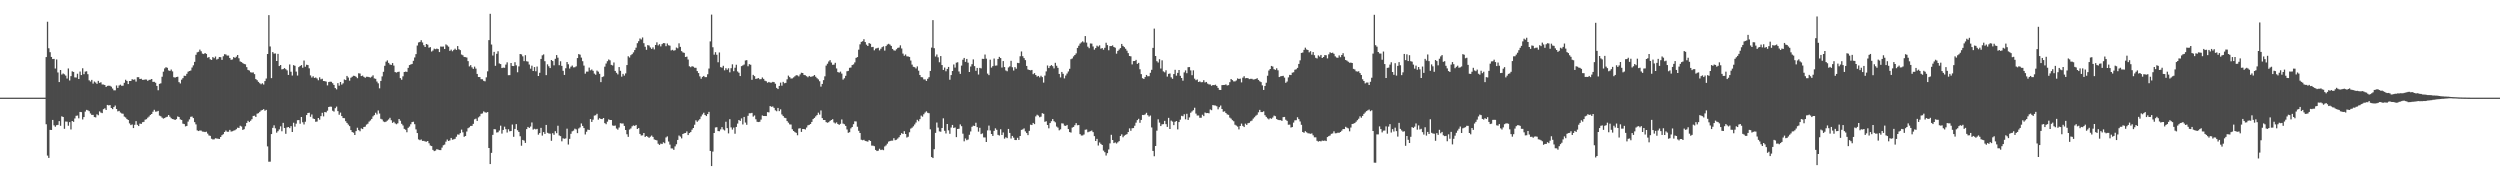 <?xml version="1.0" encoding="UTF-8"?>
<svg xmlns="http://www.w3.org/2000/svg" width="1920" height="150">
  <path d="M0 75.000h1v1.000H0zM1 75.000h1v1.000H1zM2 75.000h1v1.000H2zM3 75.000h1v1.000H3zM4 75.000h1v1.000H4zM5 75.000h1v1.000H5zM6 75.000h1v1.000H6zM7 75.000h1v1.000H7zM8 75.000h1v1.000H8zM9 75.000h1v1.000H9zM10 75.000h1v1.000H10zM11 75.000h1v1.000H11zM12 75.000h1v1.000H12zM13 75.000h1v1.000H13zM14 75.000h1v1.000H14zM15 75.000h1v1.000H15zM16 75.000h1v1.000H16zM17 75.000h1v1.000H17zM18 75.000h1v1.000H18zM19 75.000h1v1.000H19zM20 75.000h1v1.000H20zM21 75.000h1v1.000H21zM22 75.000h1v1.000H22zM23 75.000h1v1.000H23zM24 75.000h1v1.000H24zM25 75.000h1v1.000H25zM26 75.000h1v1.000H26zM27 75.000h1v1.000H27zM28 75.000h1v1.000H28zM29 75.000h1v1.000H29zM30 75.000h1v1.000H30zM31 75.000h1v1.000H31zM32 75.000h1v1.000H32zM33 75.000h1v1.000H33zM34 75.000h1v1.000H34zM35 43.809h1v51.637H35zM36 16.705h1v102.806H36zM37 37.086h1v84.198H37zM38 40.100h1v59.617H38zM39 43.736h1v56.094H39zM40 45.345h1v46.756H40zM41 45.227h1v51.037H41zM42 52.626h1v44.725H42zM43 45.653h1v50.512H43zM44 55.648h1v40.250H44zM45 63.042h1v30.006H45zM46 53.759h1v42.838H46zM47 57.217h1v32.131H47zM48 56.441h1v33.392H48zM49 57.106h1v41.801H49zM50 58.040h1v35.276H50zM51 60.311h1v33.149H51zM52 52.588h1v44.000H52zM53 61.794h1v32.018H53zM54 58.445h1v40.961H54zM55 54.772h1v38.168H55zM56 55.259h1v38.332H56zM57 59.434h1v31.533H57zM58 59.534h1v29.420H58zM59 56.605h1v32.146H59zM60 60.651h1v30.218H60zM61 54.963h1v31.008H61zM62 57.672h1v28.424H62zM63 52.412h1v39.348H63zM64 57.000h1v32.920H64zM65 55.006h1v30.727H65zM66 54.745h1v29.633H66zM67 56.965h1v27.780H67zM68 61.679h1v23.741H68zM69 62.615h1v24.547H69zM70 61.338h1v26.919H70zM71 64.190h1v24.041H71zM72 62.639h1v27.249H72zM73 63.394h1v26.776H73zM74 64.412h1v23.406H74zM75 62.128h1v26.413H75zM76 63.667h1v21.905H76zM77 63.187h1v23.281H77zM78 64.890h1v21.991H78zM79 64.920h1v18.934H79zM80 65.289h1v17.906H80zM81 66.746h1v17.708H81zM82 65.941h1v14.635H82zM83 65.818h1v15.150H83zM84 65.871h1v14.829H84zM85 66.571h1v16.374H85zM86 67.998h1v15.831H86zM87 69.368h1v12.846H87zM88 69.381h1v11.653H88zM89 65.616h1v18.071H89zM90 67.533h1v17.999H90zM91 65.616h1v19.520H91zM92 65.019h1v21.408H92zM93 65.909h1v21.256H93zM94 65.794h1v21.560H94zM95 63.581h1v25.982H95zM96 61.243h1v28.967H96zM97 62.135h1v29.306H97zM98 64.566h1v27.578H98zM99 62.223h1v32.561H99zM100 62.209h1v33.915H100zM101 60.824h1v34.769H101zM102 61.239h1v37.103H102zM103 60.956h1v34.883H103zM104 62.691h1v30.345H104zM105 59.280h1v36.554H105zM106 59.268h1v37.576H106zM107 60.676h1v34.237H107zM108 60.483h1v34.705H108zM109 61.359h1v32.505H109zM110 61.307h1v32.308H110zM111 61.024h1v30.899H111zM112 61.071h1v30.480H112zM113 62.113h1v28.272H113zM114 61.330h1v28.146H114zM115 61.166h1v27.108H115zM116 60.686h1v26.874H116zM117 62.863h1v22.954H117zM118 62.840h1v21.503H118zM119 63.537h1v22.231H119zM120 65.977h1v19.697H120zM121 69.310h1v15.832H121zM122 64.402h1v24.380H122zM123 63.994h1v25.305H123zM124 58.907h1v31.482H124zM125 55.026h1v36.036H125zM126 52.516h1v38.145H126zM127 51.614h1v38.370H127zM128 52.073h1v37.560H128zM129 54.044h1v34.262H129zM130 54.494h1v35.141H130zM131 53.384h1v37.422H131zM132 54.853h1v36.593H132zM133 59.271h1v32.365H133zM134 59.608h1v32.544H134zM135 59.129h1v32.341H135zM136 58.933h1v30.492H136zM137 63.082h1v26.754H137zM138 64.098h1v27.597H138zM139 61.196h1v30.930H139zM140 59.992h1v34.994H140zM141 58.152h1v37.139H141zM142 58.282h1v38.771H142zM143 56.697h1v40.016H143zM144 55.036h1v38.341H144zM145 54.507h1v37.186H145zM146 54.152h1v35.562H146zM147 51.843h1v37.639H147zM148 50.183h1v40.473H148zM149 47.507h1v46.300H149zM150 42.085h1v53.432H150zM151 40.180h1v59.948H151zM152 39.782h1v60.898H152zM153 38.108h1v62.077H153zM154 39.385h1v60.935H154zM155 41.164h1v59.887H155zM156 41.542h1v59.613H156zM157 40.722h1v60.683H157zM158 41.444h1v59.683H158zM159 44.296h1v58.304H159zM160 43.810h1v60.203H160zM161 45.545h1v58.791H161zM162 46.023h1v60.515H162zM163 43.809h1v63.303H163zM164 44.693h1v62.308H164zM165 43.443h1v62.731H165zM166 45.700h1v60.695H166zM167 45.171h1v61.399H167zM168 43.786h1v62.969H168zM169 43.942h1v61.250H169zM170 45.974h1v57.869H170zM171 43.193h1v59.894H171zM172 41.631h1v59.766H172zM173 41.814h1v58.442H173zM174 42.699h1v58.508H174zM175 42.652h1v58.501H175zM176 44.567h1v55.160H176zM177 45.950h1v55.124H177zM178 45.659h1v55.133H178zM179 43.844h1v56.526H179zM180 44.438h1v55.533H180zM181 43.534h1v55.696H181zM182 42.249h1v55.799H182zM183 44.764h1v53.502H183zM184 47.184h1v49.382H184zM185 47.681h1v49.477H185zM186 48.476h1v51.301H186zM187 49.114h1v50.129H187zM188 49.423h1v47.549H188zM189 51.547h1v42.845H189zM190 53.717h1v39.082H190zM191 54.180h1v39.558H191zM192 55.505h1v37.230H192zM193 55.764h1v35.765H193zM194 55.597h1v33.435H194zM195 56.940h1v31.877H195zM196 60.699h1v29.089H196zM197 61.575h1v25.715H197zM198 62.872h1v24.058H198zM199 63.916h1v21.998H199zM200 64.733h1v20.168H200zM201 63.936h1v20.496H201zM202 64.911h1v18.878H202zM203 62.255h1v22.796H203zM204 60.327h1v24.068H204zM205 41.453h1v70.977H205zM206 11.629h1v112.573H206zM207 35.662h1v88.475H207zM208 59.993h1v42.957H208zM209 39.985h1v58.218H209zM210 41.162h1v55.092H210zM211 41.072h1v57.462H211zM212 46.839h1v55.033H212zM213 41.347h1v59.404H213zM214 50.736h1v48.640H214zM215 49.903h1v47.129H215zM216 53.273h1v47.560H216zM217 53.028h1v41.338H217zM218 52.282h1v46.035H218zM219 53.121h1v49.628H219zM220 54.069h1v43.815H220zM221 57.566h1v39.988H221zM222 49.511h1v48.912H222zM223 55.100h1v41.780H223zM224 57.983h1v43.416H224zM225 50.001h1v44.234H225zM226 50.534h1v46.748H226zM227 54.994h1v39.966H227zM228 57.983h1v34.337H228zM229 51.543h1v40.665H229zM230 50.684h1v44.368H230zM231 49.955h1v39.877H231zM232 52.020h1v41.868H232zM233 46.509h1v49.102H233zM234 51.228h1v42.283H234zM235 49.728h1v38.666H235zM236 49.968h1v36.825H236zM237 52.497h1v34.091H237zM238 57.920h1v31.758H238zM239 59.549h1v28.363H239zM240 58.583h1v32.466H240zM241 59.864h1v31.548H241zM242 59.470h1v34.087H242zM243 60.241h1v33.109H243zM244 61.650h1v28.964H244zM245 59.385h1v32.515H245zM246 60.915h1v28.274H246zM247 60.448h1v26.189H247zM248 62.212h1v27.165H248zM249 62.317h1v23.721H249zM250 62.651h1v23.676H250zM251 65.567h1v19.445H251zM252 63.011h1v19.186H252zM253 62.718h1v19.165H253zM254 62.829h1v19.137H254zM255 63.876h1v21.155H255zM256 65.223h1v20.467H256zM257 67.621h1v15.487H257zM258 68.666h1v13.224H258zM259 63.838h1v21.528H259zM260 65.786h1v22.344H260zM261 62.954h1v23.542H261zM262 64.951h1v24.171H262zM263 63.990h1v26.681H263zM264 61.028h1v29.766H264zM265 61.516h1v31.541H265zM266 58.331h1v36.067H266zM267 59.549h1v36.125H267zM268 61.957h1v34.930H268zM269 59.711h1v40.165H269zM270 58.952h1v42.453H270zM271 58.167h1v43.720H271zM272 58.305h1v45.390H272zM273 58.994h1v41.722H273zM274 60.036h1v38.075H274zM275 56.276h1v43.675H275zM276 56.495h1v44.300H276zM277 58.405h1v40.216H277zM278 58.066h1v41.049H278zM279 59.027h1v38.511H279zM280 59.732h1v37.554H280zM281 58.947h1v36.730H281zM282 58.967h1v36.060H282zM283 59.261h1v34.146H283zM284 59.622h1v32.905H284zM285 58.875h1v32.466H285zM286 57.880h1v31.506H286zM287 60.186h1v28.253H287zM288 60.524h1v26.049H288zM289 62.607h1v25.306H289zM290 63.992h1v20.847H290zM291 67.847h1v19.324H291zM292 62.172h1v29.065H292zM293 58.657h1v33.069H293zM294 55.168h1v38.130H294zM295 50.522h1v43.257H295zM296 47.380h1v46.052H296zM297 46.398h1v46.216H297zM298 48.292h1v43.458H298zM299 49.519h1v40.960H299zM300 49.880h1v42.486H300zM301 48.428h1v45.921H301zM302 50.380h1v43.161H302zM303 55.323h1v39.424H303zM304 55.746h1v39.699H304zM305 55.227h1v39.498H305zM306 55.062h1v36.350H306zM307 60.015h1v32.706H307zM308 61.222h1v33.841H308zM309 58.636h1v37.704H309zM310 55.278h1v43.717H310zM311 54.996h1v44.621H311zM312 55.190h1v46.400H312zM313 52.126h1v46.014H313zM314 49.978h1v47.225H314zM315 49.531h1v45.887H315zM316 49.083h1v44.653H316zM317 46.694h1v46.797H317zM318 44.157h1v51.239H318zM319 41.565h1v57.836H319zM320 34.981h1v67.236H320zM321 32.615h1v74.440H321zM322 32.216h1v75.460H322zM323 30.849h1v76.238H323zM324 32.616h1v75.597H324zM325 34.691h1v73.474H325zM326 36.105h1v72.549H326zM327 33.781h1v75.077H327zM328 34.294h1v73.996H328zM329 36.597h1v73.408H329zM330 36.182h1v75.594H330zM331 39.555h1v72.638H331zM332 38.790h1v76.328H332zM333 37.369h1v78.708H333zM334 37.792h1v77.845H334zM335 37.323h1v77.238H335zM336 37.688h1v77.201H336zM337 39.972h1v75.265H337zM338 35.760h1v79.542H338zM339 35.828h1v77.514H339zM340 35.728h1v75.841H340zM341 37.624h1v73.435H341zM342 34.094h1v74.696H342zM343 34.848h1v72.328H343zM344 35.847h1v72.423H344zM345 39.069h1v68.767H345zM346 38.114h1v67.795H346zM347 39.366h1v67.927H347zM348 38.278h1v68.713H348zM349 37.384h1v69.240H349zM350 38.355h1v66.672H350zM351 35.391h1v67.886H351zM352 37.840h1v65.570H352zM353 38.508h1v63.721H353zM354 41.880h1v57.670H354zM355 42.425h1v59.216H355zM356 43.719h1v61.361H356zM357 43.879h1v60.578H357zM358 44.195h1v56.839H358zM359 46.971h1v51.508H359zM360 51.002h1v46.778H360zM361 49.999h1v46.716H361zM362 51.699h1v44.964H362zM363 52.893h1v42.231H363zM364 51.131h1v40.507H364zM365 52.676h1v38.452H365zM366 56.787h1v36.081H366zM367 59.134h1v31.019H367zM368 59.172h1v30.131H368zM369 60.841h1v26.542H369zM370 60.885h1v26.261H370zM371 62.061h1v23.496H371zM372 62.443h1v23.853H372zM373 59.391h1v27.132H373zM374 54.768h1v31.297H374zM375 30.798h1v82.849H375zM376 10.607h1v115.398H376zM377 34.206h1v83.200H377zM378 42.661h1v60.937H378zM379 39.834h1v59.326H379zM380 50.534h1v48.807H380zM381 41.307h1v60.461H381zM382 39.359h1v62.242H382zM383 48.721h1v51.540H383zM384 49.182h1v47.315H384zM385 52.271h1v50.330H385zM386 51.919h1v47.891H386zM387 52.065h1v45.241H387zM388 49.626h1v49.624H388zM389 47.895h1v53.901H389zM390 57.778h1v41.514H390zM391 57.698h1v43.145H391zM392 48.360h1v52.248H392zM393 50.620h1v45.007H393zM394 50.732h1v54.342H394zM395 47.769h1v51.244H395zM396 50.197h1v45.139H396zM397 55.524h1v44.519H397zM398 50.980h1v50.349H398zM399 41.457h1v63.195H399zM400 41.769h1v70.169H400zM401 43.269h1v64.194H401zM402 46.946h1v61.030H402zM403 42.403h1v67.376H403zM404 47.032h1v52.132H404zM405 47.292h1v50.182H405zM406 49.579h1v48.694H406zM407 52.737h1v44.446H407zM408 50.436h1v43.640H408zM409 54.510h1v45.019H409zM410 51.509h1v47.413H410zM411 54.727h1v44.649H411zM412 51.106h1v47.846H412zM413 58.376h1v45.029H413zM414 55.921h1v46.281H414zM415 45.240h1v52.979H415zM416 42.487h1v61.677H416zM417 41.774h1v59.631H417zM418 46.980h1v55.903H418zM419 57.700h1v38.238H419zM420 49.383h1v52.619H420zM421 50.869h1v51.637H421zM422 52.264h1v50.393H422zM423 46.102h1v62.013H423zM424 46.884h1v55.417H424zM425 50.198h1v53.351H425zM426 45.160h1v55.607H426zM427 42.275h1v60.001H427zM428 44.314h1v52.227H428zM429 50.069h1v53.978H429zM430 47.042h1v57.512H430zM431 50.586h1v57.982H431zM432 54.378h1v51.857H432zM433 57.549h1v49.031H433zM434 52.438h1v53.851H434zM435 47.611h1v51.229H435zM436 49.374h1v61.627H436zM437 52.636h1v54.000H437zM438 51.216h1v51.565H438zM439 50.330h1v50.532H439zM440 51.777h1v48.516H440zM441 51.665h1v47.141H441zM442 50.959h1v48.441H442zM443 44.600h1v57.654H443zM444 41.531h1v57.131H444zM445 41.976h1v55.866H445zM446 44.246h1v50.596H446zM447 46.988h1v49.745H447zM448 50.396h1v47.953H448zM449 56.581h1v46.714H449zM450 55.007h1v46.185H450zM451 54.997h1v44.519H451zM452 51.934h1v47.886H452zM453 54.011h1v37.426H453zM454 53.332h1v40.313H454zM455 54.355h1v37.530H455zM456 56.509h1v32.285H456zM457 57.393h1v31.125H457zM458 54.238h1v33.156H458zM459 55.033h1v36.849H459zM460 56.658h1v34.125H460zM461 63.072h1v28.327H461zM462 59.166h1v32.334H462zM463 58.689h1v31.937H463zM464 51.219h1v43.354H464zM465 48.791h1v46.619H465zM466 47.025h1v46.404H466zM467 45.686h1v46.001H467zM468 46.327h1v45.818H468zM469 49.843h1v42.330H469zM470 50.273h1v46.086H470zM471 47.958h1v48.708H471zM472 54.470h1v41.957H472zM473 55.916h1v42.772H473zM474 57.129h1v42.458H474zM475 51.489h1v46.452H475zM476 54.380h1v40.261H476zM477 58.865h1v36.032H477zM478 56.724h1v38.119H478zM479 58.042h1v38.656H479zM480 56.354h1v43.506H480zM481 49.965h1v53.150H481zM482 43.200h1v61.895H482zM483 44.168h1v55.313H483zM484 42.382h1v56.270H484zM485 41.576h1v55.450H485zM486 40.236h1v56.045H486zM487 38.468h1v58.253H487zM488 36.625h1v59.304H488zM489 33.165h1v65.890H489zM490 31.651h1v66.691H490zM491 29.537h1v73.331H491zM492 30.294h1v73.773H492zM493 28.757h1v75.194H493zM494 33.201h1v68.940H494zM495 35.876h1v69.283H495zM496 38.236h1v66.212H496zM497 34.668h1v70.390H497zM498 34.949h1v70.916H498zM499 36.444h1v68.516H499zM500 37.574h1v66.514H500zM501 36.378h1v68.806H501zM502 37.960h1v69.133H502zM503 34.538h1v72.952H503zM504 32.511h1v75.330H504zM505 34.861h1v75.535H505zM506 33.955h1v77.330H506zM507 35.649h1v74.635H507zM508 33.889h1v76.774H508zM509 33.051h1v76.275H509zM510 33.175h1v76.862H510zM511 35.468h1v70.091H511zM512 33.402h1v71.350H512zM513 34.787h1v73.928H513zM514 35.058h1v75.991H514zM515 38.727h1v75.260H515zM516 38.227h1v75.817H516zM517 38.889h1v76.212H517zM518 38.575h1v73.859H518zM519 36.498h1v74.322H519zM520 37.100h1v70.383H520zM521 33.260h1v70.844H521zM522 35.999h1v68.911H522zM523 39.276h1v67.037H523zM524 40.252h1v62.649H524zM525 40.599h1v61.728H525zM526 43.765h1v58.360H526zM527 43.457h1v57.474H527zM528 45.740h1v58.008H528zM529 50.909h1v51.285H529zM530 51.595h1v49.815H530zM531 50.839h1v48.754H531zM532 51.179h1v47.143H532zM533 52.035h1v43.769H533zM534 52.077h1v40.327H534zM535 54.583h1v38.955H535zM536 56.133h1v36.368H536zM537 58.635h1v32.867H537zM538 60.456h1v28.992H538zM539 59.045h1v28.862H539zM540 58.327h1v28.236H540zM541 59.246h1v29.081H541zM542 59.216h1v29.913H542zM543 57.034h1v30.583H543zM544 52.614h1v33.325H544zM545 31.772h1v84.166H545zM546 11.199h1v116.323H546zM547 36.284h1v80.121H547zM548 41.964h1v60.168H548zM549 40.104h1v57.775H549zM550 42.033h1v55.648H550zM551 47.807h1v52.861H551zM552 40.295h1v60.506H552zM553 51.541h1v47.822H553zM554 51.994h1v45.623H554zM555 50.537h1v48.881H555zM556 54.008h1v46.166H556zM557 52.355h1v41.137H557zM558 53.571h1v44.829H558zM559 52.413h1v50.043H559zM560 55.556h1v35.975H560zM561 52.382h1v45.441H561zM562 49.431h1v50.111H562zM563 54.698h1v43.285H563zM564 52.037h1v50.681H564zM565 49.740h1v47.752H565zM566 54.888h1v40.029H566zM567 55.850h1v36.300H567zM568 58.418h1v34.458H568zM569 50.775h1v40.176H569zM570 50.244h1v45.365H570zM571 49.547h1v40.267H571zM572 46.413h1v47.670H572zM573 46.178h1v49.646H573zM574 50.875h1v38.068H574zM575 49.315h1v37.678H575zM576 49.711h1v37.278H576zM577 61.270h1v25.399H577zM578 57.482h1v32.069H578zM579 58.470h1v30.198H579zM580 60.631h1v30.954H580zM581 60.288h1v33.255H581zM582 59.967h1v33.783H582zM583 60.868h1v32.670H583zM584 60.770h1v31.078H584zM585 59.490h1v29.174H585zM586 60.589h1v28.475H586zM587 62.020h1v27.089H587zM588 62.436h1v26.728H588zM589 63.564h1v22.542H589zM590 62.928h1v23.372H590zM591 63.416h1v18.027H591zM592 63.430h1v18.582H592zM593 62.886h1v18.881H593zM594 63.084h1v19.743H594zM595 64.283h1v20.444H595zM596 67.507h1v17.927H596zM597 68.378h1v14.516H597zM598 66.001h1v19.360H598zM599 63.458h1v20.487H599zM600 65.788h1v22.143H600zM601 62.858h1v26.260H601zM602 63.965h1v26.434H602zM603 63.640h1v27.065H603zM604 60.934h1v32.051H604zM605 58.053h1v36.175H605zM606 59.262h1v36.294H606zM607 60.310h1v35.336H607zM608 60.230h1v39.065H608zM609 59.427h1v41.161H609zM610 58.556h1v42.941H610zM611 57.762h1v44.285H611zM612 57.906h1v45.987H612zM613 58.673h1v40.039H613zM614 57.117h1v41.318H614zM615 55.841h1v45.458H615zM616 56.054h1v43.022H616zM617 57.552h1v41.507H617zM618 57.803h1v41.701H618zM619 58.518h1v39.405H619zM620 59.328h1v36.902H620zM621 58.337h1v37.542H621zM622 58.966h1v36.289H622zM623 58.829h1v34.818H623zM624 58.448h1v33.006H624zM625 57.592h1v32.957H625zM626 58.934h1v30.484H626zM627 60.049h1v28.331H627zM628 61.000h1v25.523H628zM629 62.410h1v25.621H629zM630 66.521h1v18.299H630zM631 64.467h1v26.241H631zM632 61.524h1v30.616H632zM633 58.612h1v33.555H633zM634 50.395h1v43.403H634zM635 48.964h1v45.311H635zM636 47.182h1v46.664H636zM637 46.182h1v46.626H637zM638 48.014h1v44.152H638zM639 49.747h1v41.790H639zM640 49.640h1v44.389H640zM641 48.243h1v46.560H641zM642 52.599h1v41.386H642zM643 55.337h1v39.901H643zM644 55.742h1v40.138H644zM645 55.002h1v40.085H645zM646 56.517h1v35.254H646zM647 61.148h1v33.788H647zM648 60.110h1v35.308H648zM649 58.206h1v38.528H649zM650 54.743h1v44.683H650zM651 54.443h1v47.546H651zM652 52.056h1v49.479H652zM653 51.847h1v46.750H653zM654 49.972h1v47.575H654zM655 49.449h1v45.936H655zM656 47.939h1v45.254H656zM657 44.426h1v48.873H657zM658 43.833h1v53.506H658zM659 38.151h1v62.279H659zM660 34.064h1v68.092H660zM661 32.140h1v75.158H661zM662 31.717h1v75.985H662zM663 30.110h1v77.268H663zM664 32.322h1v75.891H664zM665 34.323h1v74.174H665zM666 35.325h1v73.455H666zM667 33.050h1v74.519H667zM668 33.661h1v74.644H668zM669 36.189h1v75.646H669zM670 36.001h1v75.855H670zM671 38.668h1v73.605H671zM672 37.338h1v77.825H672zM673 37.027h1v79.010H673zM674 36.641h1v79.065H674zM675 38.703h1v75.502H675zM676 37.430h1v77.828H676zM677 36.208h1v78.696H677zM678 35.577h1v79.795H678zM679 38.880h1v73.622H679zM680 35.372h1v76.276H680zM681 34.183h1v76.151H681zM682 33.632h1v75.098H682zM683 34.279h1v74.044H683zM684 35.281h1v72.770H684zM685 37.600h1v70.439H685zM686 38.632h1v67.524H686zM687 38.899h1v68.759H687zM688 37.821h1v69.512H688zM689 36.787h1v69.623H689zM690 36.485h1v68.868H690zM691 34.826h1v68.951H691zM692 37.236h1v65.017H692zM693 41.161h1v61.765H693zM694 42.797h1v57.984H694zM695 41.810h1v61.077H695zM696 43.253h1v62.391H696zM697 43.377h1v61.620H697zM698 43.739h1v57.819H698zM699 46.484h1v52.289H699zM700 49.610h1v48.417H700zM701 51.309h1v45.692H701zM702 51.606h1v43.967H702zM703 52.602h1v41.498H703zM704 50.981h1v41.031H704zM705 54.297h1v38.849H705zM706 57.575h1v33.934H706zM707 59.239h1v29.532H707zM708 59.405h1v30.217H708zM709 60.980h1v26.756H709zM710 60.988h1v25.421H710zM711 62.170h1v23.316H711zM712 60.494h1v26.142H712zM713 59.269h1v27.694H713zM714 54.500h1v44.825H714zM715 36.570h1v84.077H715zM716 15.468h1v105.941H716zM717 37.037h1v77.537H717zM718 43.427h1v58.602H718zM719 41.819h1v52.294H719zM720 44.025h1v53.957H720zM721 47.841h1v53.091H721zM722 43.073h1v58.102H722zM723 49.974h1v48.322H723zM724 53.701h1v37.164H724zM725 51.847h1v48.614H725zM726 54.731h1v47.767H726zM727 52.924h1v42.304H727zM728 51.421h1v48.662H728zM729 61.240h1v41.497H729zM730 57.647h1v40.290H730zM731 54.521h1v41.422H731zM732 49.488h1v48.781H732zM733 51.922h1v45.977H733zM734 48.131h1v57.179H734zM735 47.823h1v51.250H735zM736 54.880h1v44.000H736zM737 56.749h1v38.785H737zM738 50.375h1v46.523H738zM739 45.885h1v56.793H739zM740 44.518h1v64.045H740zM741 47.490h1v58.854H741zM742 45.236h1v62.446H742zM743 48.111h1v59.055H743zM744 55.318h1v48.184H744zM745 51.091h1v49.863H745zM746 49.288h1v48.083H746zM747 45.637h1v50.884H747zM748 50.814h1v45.944H748zM749 54.352h1v39.932H749zM750 52.186h1v45.475H750zM751 57.244h1v43.859H751zM752 52.102h1v46.029H752zM753 52.541h1v50.463H753zM754 45.143h1v57.301H754zM755 45.269h1v60.243H755zM756 41.860h1v63.730H756zM757 45.058h1v63.985H757zM758 56.547h1v43.579H758zM759 57.723h1v38.749H759zM760 45.848h1v54.337H760zM761 51.912h1v51.019H761zM762 50.808h1v53.609H762zM763 44.952h1v55.543H763zM764 50.426h1v48.129H764zM765 50.285h1v49.413H765zM766 45.313h1v58.257H766zM767 43.697h1v60.415H767zM768 44.600h1v54.676H768zM769 51.881h1v51.789H769zM770 46.912h1v54.832H770zM771 51.495h1v54.985H771zM772 54.102h1v51.337H772zM773 54.708h1v51.386H773zM774 51.820h1v47.181H774zM775 50.971h1v51.116H775zM776 46.693h1v59.676H776zM777 51.638h1v52.743H777zM778 54.149h1v51.596H778zM779 51.551h1v55.994H779zM780 52.776h1v54.791H780zM781 48.258h1v57.580H781zM782 48.487h1v58.969H782zM783 43.194h1v61.277H783zM784 39.522h1v60.207H784zM785 43.154h1v56.222H785zM786 44.665h1v53.931H786zM787 46.200h1v54.734H787zM788 50.661h1v51.552H788zM789 53.346h1v50.444H789zM790 53.783h1v46.698H790zM791 54.003h1v41.765H791zM792 53.705h1v42.370H792zM793 56.965h1v37.466H793zM794 56.145h1v39.174H794zM795 57.593h1v31.803H795zM796 58.815h1v29.277H796zM797 58.300h1v30.503H797zM798 59.457h1v30.605H798zM799 58.156h1v31.423H799zM800 59.213h1v27.717H800zM801 63.417h1v23.983H801zM802 58.062h1v35.470H802zM803 54.820h1v38.317H803zM804 50.270h1v45.715H804zM805 52.285h1v46.298H805zM806 50.733h1v43.783H806zM807 49.988h1v43.079H807zM808 50.861h1v40.593H808zM809 52.512h1v40.560H809zM810 48.220h1v45.734H810zM811 50.464h1v46.701H811zM812 52.119h1v45.884H812zM813 56.801h1v43.293H813zM814 59.442h1v39.872H814zM815 55.254h1v39.459H815zM816 56.677h1v38.190H816zM817 60.211h1v36.230H817zM818 58.024h1v38.689H818zM819 56.450h1v39.520H819zM820 54.889h1v44.232H820zM821 52.858h1v48.581H821zM822 45.474h1v56.345H822zM823 44.894h1v53.115H823zM824 43.290h1v54.218H824zM825 42.228h1v53.901H825zM826 41.022h1v53.543H826zM827 36.828h1v59.362H827zM828 35.104h1v60.968H828zM829 33.467h1v69.533H829zM830 32.541h1v71.534H830zM831 31.764h1v72.288H831zM832 32.621h1v70.708H832zM833 27.691h1v71.928H833zM834 32.708h1v66.717H834zM835 35.851h1v65.719H835zM836 37.022h1v64.098H836zM837 33.379h1v67.358H837zM838 33.471h1v66.769H838zM839 35.708h1v65.751H839zM840 38.153h1v66.384H840zM841 36.896h1v71.382H841zM842 35.081h1v71.550H842zM843 35.767h1v76.014H843zM844 34.827h1v74.583H844zM845 37.395h1v73.083H845zM846 36.894h1v74.461H846zM847 38.207h1v77.443H847zM848 36.730h1v80.176H848zM849 32.818h1v86.625H849zM850 34.649h1v82.940H850zM851 38.621h1v76.165H851zM852 35.379h1v74.737H852zM853 35.385h1v68.153H853zM854 34.884h1v72.638H854zM855 36.107h1v73.809H855zM856 36.666h1v72.679H856zM857 41.237h1v69.012H857zM858 39.126h1v70.169H858zM859 38.027h1v70.380H859zM860 36.921h1v67.514H860zM861 33.727h1v69.438H861zM862 35.265h1v70.177H862zM863 36.187h1v68.008H863zM864 37.448h1v66.104H864zM865 38.889h1v64.126H865zM866 40.808h1v60.593H866zM867 43.023h1v55.584H867zM868 43.286h1v57.168H868zM869 49.447h1v49.049H869zM870 46.878h1v51.497H870zM871 46.861h1v49.693H871zM872 45.969h1v48.231H872zM873 49.068h1v43.203H873zM874 48.258h1v42.966H874zM875 53.182h1v41.120H875zM876 56.949h1v35.173H876zM877 60.044h1v28.211H877zM878 60.677h1v27.712H878zM879 59.169h1v28.690H879zM880 57.555h1v29.085H880zM881 58.591h1v29.870H881zM882 58.519h1v31.049H882zM883 55.928h1v32.797H883zM884 53.615h1v44.292H884zM885 36.781h1v79.150H885zM886 21.966h1v98.051H886zM887 43.011h1v69.141H887zM888 46.990h1v53.368H888zM889 48.014h1v43.620H889zM890 45.473h1v48.679H890zM891 52.621h1v44.186H891zM892 46.349h1v49.144H892zM893 54.835h1v40.489H893zM894 55.561h1v37.288H894zM895 53.982h1v41.359H895zM896 58.846h1v38.614H896zM897 56.754h1v33.786H897zM898 56.434h1v42.661H898zM899 59.414h1v33.218H899zM900 60.495h1v32.874H900zM901 56.872h1v39.234H901zM902 53.616h1v39.913H902zM903 58.137h1v34.813H903zM904 55.953h1v43.433H904zM905 53.769h1v39.987H905zM906 58.220h1v33.677H906zM907 59.883h1v29.072H907zM908 61.973h1v27.331H908zM909 55.623h1v32.118H909zM910 54.091h1v37.573H910zM911 56.211h1v31.202H911zM912 51.612h1v40.517H912zM913 51.519h1v38.645H913zM914 54.044h1v32.560H914zM915 57.735h1v27.805H915zM916 54.029h1v30.610H916zM917 60.438h1v22.314H917zM918 61.608h1v25.622H918zM919 61.022h1v27.686H919zM920 62.991h1v25.697H920zM921 62.518h1v27.937H921zM922 63.182h1v27.257H922zM923 63.053h1v25.044H923zM924 61.611h1v27.555H924zM925 63.333h1v23.093H925zM926 62.924h1v23.972H926zM927 64.200h1v22.562H927zM928 64.796h1v22.268H928zM929 64.856h1v19.213H929zM930 65.886h1v18.729H930zM931 65.297h1v15.381H931zM932 65.398h1v15.549H932zM933 65.034h1v16.029H933zM934 66.016h1v15.575H934zM935 67.488h1v16.487H935zM936 69.036h1v13.302H936zM937 69.138h1v11.932H937zM938 65.369h1v18.363H938zM939 65.271h1v20.559H939zM940 65.232h1v20.290H940zM941 64.842h1v21.947H941zM942 65.662h1v22.217H942zM943 65.389h1v22.834H943zM944 63.137h1v27.157H944zM945 60.683h1v30.414H945zM946 61.544h1v30.759H946zM947 62.516h1v30.593H947zM948 62.499h1v33.319H948zM949 61.782h1v34.661H949zM950 60.234h1v36.998H950zM951 60.682h1v38.690H951zM952 60.381h1v36.392H952zM953 63.273h1v31.629H953zM954 59.640h1v37.021H954zM955 58.520h1v39.061H955zM956 60.098h1v34.896H956zM957 59.894h1v36.052H957zM958 60.076h1v34.533H958zM959 60.783h1v33.543H959zM960 60.520h1v32.611H960zM961 60.509h1v32.115H961zM962 61.081h1v29.995H962zM963 60.930h1v29.121H963zM964 60.624h1v28.274H964zM965 60.048h1v28.071H965zM966 61.384h1v24.880H966zM967 62.408h1v21.985H967zM968 63.055h1v23.026H968zM969 65.601h1v20.456H969zM970 69.058h1v16.434H970zM971 66.071h1v22.393H971zM972 63.536h1v26.220H972zM973 58.181h1v32.756H973zM974 54.187h1v37.503H974zM975 52.996h1v37.777H975zM976 50.630h1v40.616H976zM977 51.073h1v39.170H977zM978 53.168h1v35.600H978zM979 53.635h1v35.630H979zM980 52.447h1v39.013H980zM981 54.032h1v38.044H981zM982 59.166h1v33.083H982zM983 58.601h1v33.681H983zM984 58.433h1v34.392H984zM985 58.227h1v31.739H985zM986 59.583h1v30.241H986zM987 63.575h1v28.371H987zM988 62.612h1v30.218H988zM989 59.439h1v36.342H989zM990 57.486h1v38.200H990zM991 57.628h1v40.323H991zM992 55.834h1v41.749H992zM993 55.511h1v38.623H993zM994 53.568h1v38.852H994zM995 53.207h1v39.123H995zM996 52.125h1v37.943H996zM997 49.093h1v42.411H997zM998 46.345h1v46.957H998zM999 40.669h1v55.202H999zM1000 40.327h1v61.065H1000zM1001 38.296h1v63.685H1001zM1002 36.628h1v64.145H1002zM1003 37.989h1v63.647H1003zM1004 38.425h1v63.943H1004zM1005 40.195h1v62.291H1005zM1006 39.317h1v63.431H1006zM1007 41.994h1v60.442H1007zM1008 40.009h1v63.942H1008zM1009 42.408h1v63.044H1009zM1010 44.386h1v61.062H1010zM1011 44.879h1v63.240H1011zM1012 42.564h1v66.191H1012zM1013 43.480h1v64.854H1013zM1014 42.195h1v66.395H1014zM1015 44.545h1v63.416H1015zM1016 43.751h1v64.414H1016zM1017 42.289h1v65.615H1017zM1018 42.422h1v65.903H1018zM1019 44.840h1v60.435H1019zM1020 41.750h1v62.780H1020zM1021 40.155h1v63.928H1021zM1022 40.736h1v62.002H1022zM1023 40.433h1v62.079H1023zM1024 41.304h1v59.534H1024zM1025 43.283h1v59.133H1025zM1026 44.170h1v58.108H1026zM1027 44.407h1v57.489H1027zM1028 42.536h1v59.463H1028zM1029 43.924h1v57.439H1029zM1030 42.243h1v58.114H1030zM1031 40.881h1v58.226H1031zM1032 43.516h1v55.611H1032zM1033 46.091h1v51.299H1033zM1034 46.607h1v51.486H1034zM1035 47.407h1v51.192H1035zM1036 48.203h1v52.651H1036zM1037 48.057h1v49.865H1037zM1038 48.386h1v46.830H1038zM1039 52.881h1v42.093H1039zM1040 53.339h1v41.184H1040zM1041 54.737h1v38.758H1041zM1042 55.000h1v37.300H1042zM1043 54.750h1v36.423H1043zM1044 56.138h1v33.226H1044zM1045 57.611h1v32.793H1045zM1046 60.884h1v28.138H1046zM1047 62.233h1v25.193H1047zM1048 64.048h1v22.314H1048zM1049 63.376h1v21.955H1049zM1050 63.397h1v21.328H1050zM1051 65.269h1v18.836H1051zM1052 62.843h1v22.560H1052zM1053 59.714h1v25.044H1053zM1054 41.152h1v59.478H1054zM1055 11.345h1v113.566H1055zM1056 34.713h1v90.261H1056zM1057 35.818h1v67.411H1057zM1058 39.961h1v63.269H1058zM1059 41.049h1v56.035H1059zM1060 41.179h1v57.921H1060zM1061 45.864h1v55.808H1061zM1062 39.587h1v60.786H1062zM1063 49.182h1v51.052H1063zM1064 59.921h1v37.141H1064zM1065 52.102h1v50.562H1065zM1066 51.898h1v45.323H1066zM1067 49.631h1v45.694H1067zM1068 47.821h1v53.949H1068zM1069 55.276h1v43.886H1069zM1070 57.470h1v43.533H1070zM1071 48.517h1v49.530H1071zM1072 58.083h1v42.604H1072zM1073 50.594h1v54.327H1073zM1074 47.710h1v46.657H1074zM1075 50.109h1v48.870H1075zM1076 57.707h1v42.491H1076zM1077 55.549h1v45.647H1077zM1078 41.407h1v59.391H1078zM1079 46.184h1v65.811H1079zM1080 41.736h1v62.705H1080zM1081 46.918h1v60.449H1081zM1082 42.400h1v67.413H1082zM1083 46.979h1v58.071H1083zM1084 47.356h1v50.269H1084zM1085 49.601h1v48.656H1085zM1086 52.730h1v44.547H1086zM1087 50.367h1v44.434H1087zM1088 53.537h1v46.033H1088zM1089 51.453h1v44.843H1089zM1090 53.267h1v46.141H1090zM1091 59.891h1v39.034H1091zM1092 51.112h1v50.353H1092zM1093 55.976h1v47.399H1093zM1094 45.202h1v52.552H1094zM1095 46.565h1v57.575H1095zM1096 41.827h1v59.492H1096zM1097 46.973h1v55.963H1097zM1098 54.364h1v37.235H1098zM1099 49.467h1v52.516H1099zM1100 50.950h1v51.611H1100zM1101 55.133h1v47.584H1101zM1102 46.093h1v62.048H1102zM1103 46.899h1v55.364H1103zM1104 50.159h1v53.413H1104zM1105 45.129h1v54.538H1105zM1106 43.296h1v59.045H1106zM1107 42.314h1v59.034H1107zM1108 47.452h1v56.463H1108zM1109 47.020h1v57.546H1109zM1110 50.512h1v53.817H1110zM1111 52.510h1v56.003H1111zM1112 54.580h1v48.591H1112zM1113 55.236h1v51.313H1113zM1114 49.615h1v51.663H1114zM1115 47.688h1v63.218H1115zM1116 49.301h1v57.285H1116zM1117 52.389h1v51.819H1117zM1118 51.305h1v50.663H1118zM1119 50.419h1v49.894H1119zM1120 52.002h1v46.842H1120zM1121 51.721h1v45.442H1121zM1122 51.047h1v51.093H1122zM1123 41.598h1v56.939H1123zM1124 42.061h1v56.049H1124zM1125 44.760h1v52.918H1125zM1126 44.343h1v52.259H1126zM1127 49.818h1v46.860H1127zM1128 56.648h1v45.513H1128zM1129 56.765h1v46.425H1129zM1130 55.097h1v43.225H1130zM1131 52.062h1v47.686H1131zM1132 54.142h1v40.730H1132zM1133 54.701h1v38.883H1133zM1134 53.453h1v38.398H1134zM1135 56.621h1v32.799H1135zM1136 57.357h1v30.653H1136zM1137 54.317h1v34.116H1137zM1138 56.230h1v35.117H1138zM1139 55.067h1v36.762H1139zM1140 63.059h1v27.697H1140zM1141 59.225h1v32.186H1141zM1142 59.501h1v30.483H1142zM1143 54.428h1v39.235H1143zM1144 48.882h1v46.407H1144zM1145 47.143h1v47.833H1145zM1146 47.043h1v45.012H1146zM1147 45.806h1v46.224H1147zM1148 47.691h1v44.373H1148zM1149 50.756h1v45.501H1149zM1150 48.048h1v48.484H1150zM1151 50.488h1v44.804H1151zM1152 56.093h1v42.477H1152zM1153 55.958h1v43.518H1153zM1154 52.756h1v45.072H1154zM1155 51.535h1v43.858H1155zM1156 59.438h1v35.358H1156zM1157 58.114h1v36.625H1157zM1158 56.739h1v38.315H1158zM1159 56.364h1v42.986H1159zM1160 55.152h1v47.853H1160zM1161 46.924h1v58.045H1161zM1162 43.262h1v59.801H1162zM1163 43.230h1v55.523H1163zM1164 41.918h1v54.988H1164zM1165 40.506h1v55.663H1165zM1166 38.570h1v57.618H1166zM1167 36.725h1v59.929H1167zM1168 35.238h1v63.699H1168zM1169 31.801h1v67.186H1169zM1170 29.705h1v71.937H1170zM1171 30.475h1v73.537H1171zM1172 28.975h1v74.910H1172zM1173 32.245h1v68.370H1173zM1174 36.105h1v67.208H1174zM1175 37.551h1v67.581H1175zM1176 34.905h1v70.106H1176zM1177 35.158h1v70.629H1177zM1178 37.061h1v67.849H1178zM1179 36.654h1v68.076H1179zM1180 36.581h1v68.455H1180zM1181 38.143h1v68.859H1181zM1182 34.720h1v72.476H1182zM1183 35.433h1v72.284H1183zM1184 32.710h1v75.771H1184zM1185 34.141h1v77.047H1185zM1186 36.700h1v73.841H1186zM1187 33.995h1v76.545H1187zM1188 33.157h1v76.050H1188zM1189 33.369h1v76.567H1189zM1190 37.442h1v70.583H1190zM1191 33.539h1v71.122H1191zM1192 34.962h1v72.413H1192zM1193 35.225h1v75.709H1193zM1194 37.122h1v76.750H1194zM1195 38.385h1v75.549H1195zM1196 39.810h1v75.156H1196zM1197 39.038h1v73.264H1197zM1198 36.678h1v74.012H1198zM1199 37.299h1v72.321H1199zM1200 36.006h1v71.049H1200zM1201 33.435h1v71.308H1201zM1202 37.314h1v68.819H1202zM1203 40.036h1v62.708H1203zM1204 40.773h1v61.436H1204zM1205 42.435h1v59.604H1205zM1206 43.600h1v57.224H1206zM1207 45.884h1v57.770H1207zM1208 46.276h1v55.805H1208zM1209 53.693h1v46.882H1209zM1210 50.889h1v50.441H1210zM1211 51.216h1v48.303H1211zM1212 51.907h1v43.866H1212zM1213 52.098h1v42.245H1213zM1214 52.915h1v39.465H1214zM1215 56.147h1v37.302H1215zM1216 56.215h1v35.235H1216zM1217 59.066h1v30.299H1217zM1218 59.058h1v29.750H1218zM1219 59.140h1v28.544H1219zM1220 58.337h1v29.908H1220zM1221 59.245h1v28.788H1221zM1222 57.308h1v31.732H1222zM1223 55.240h1v32.292H1223zM1224 47.733h1v63.841H1224zM1225 17.510h1v103.406H1225zM1226 39.045h1v80.775H1226zM1227 58.731h1v42.659H1227zM1228 43.031h1v55.304H1228zM1229 44.874h1v51.765H1229zM1230 45.623h1v50.682H1230zM1231 52.654h1v47.088H1231zM1232 42.908h1v53.713H1232zM1233 51.134h1v45.033H1233zM1234 52.303h1v41.915H1234zM1235 54.711h1v46.893H1235zM1236 54.215h1v40.760H1236zM1237 53.098h1v46.574H1237zM1238 51.337h1v50.506H1238zM1239 58.499h1v38.065H1239zM1240 57.547h1v40.418H1240zM1241 50.119h1v44.758H1241zM1242 51.423h1v46.902H1242zM1243 50.218h1v55.390H1243zM1244 47.594h1v47.884H1244zM1245 52.056h1v46.782H1245zM1246 55.563h1v43.224H1246zM1247 54.949h1v41.711H1247zM1248 45.475h1v56.545H1248zM1249 45.344h1v63.235H1249zM1250 44.337h1v62.275H1250zM1251 47.499h1v58.850H1251zM1252 45.091h1v62.612H1252zM1253 51.826h1v50.371H1253zM1254 50.868h1v52.769H1254zM1255 49.128h1v51.772H1255zM1256 50.075h1v47.867H1256zM1257 45.036h1v52.120H1257zM1258 52.337h1v44.510H1258zM1259 52.026h1v45.762H1259zM1260 54.874h1v41.998H1260zM1261 55.961h1v45.393H1261zM1262 52.633h1v45.667H1262zM1263 52.555h1v50.752H1263zM1264 45.331h1v54.528H1264zM1265 44.742h1v60.917H1265zM1266 41.495h1v67.791H1266zM1267 46.817h1v57.014H1267zM1268 56.618h1v35.453H1268zM1269 45.786h1v54.128H1269zM1270 48.757h1v53.827H1270zM1271 54.516h1v45.970H1271zM1272 48.285h1v55.945H1272zM1273 45.198h1v55.005H1273zM1274 50.601h1v48.104H1274zM1275 46.242h1v54.476H1275zM1276 43.354h1v60.282H1276zM1277 44.272h1v54.259H1277zM1278 47.072h1v56.604H1278zM1279 46.617h1v54.313H1279zM1280 49.953h1v51.875H1280zM1281 54.750h1v51.795H1281zM1282 54.089h1v52.066H1282zM1283 56.527h1v46.726H1283zM1284 51.380h1v47.271H1284zM1285 49.050h1v57.386H1285zM1286 46.911h1v57.178H1286zM1287 53.731h1v50.739H1287zM1288 56.043h1v51.007H1288zM1289 51.129h1v56.678H1289zM1290 49.033h1v57.696H1290zM1291 47.727h1v59.004H1291zM1292 47.265h1v60.265H1292zM1293 39.227h1v59.550H1293zM1294 39.793h1v59.938H1294zM1295 46.273h1v53.118H1295zM1296 44.316h1v53.433H1296zM1297 47.471h1v55.193H1297zM1298 52.161h1v52.080H1298zM1299 53.841h1v49.720H1299zM1300 53.138h1v42.581H1300zM1301 53.078h1v43.270H1301zM1302 56.525h1v37.298H1302zM1303 55.839h1v39.720H1303zM1304 55.591h1v38.230H1304zM1305 60.261h1v28.178H1305zM1306 58.452h1v30.369H1306zM1307 57.883h1v31.346H1307zM1308 59.205h1v31.010H1308zM1309 57.999h1v29.090H1309zM1310 63.637h1v21.173H1310zM1311 57.714h1v33.506H1311zM1312 58.196h1v35.774H1312zM1313 54.545h1v41.812H1313zM1314 49.960h1v49.168H1314zM1315 50.543h1v46.802H1315zM1316 49.588h1v44.924H1316zM1317 49.873h1v42.741H1317zM1318 51.183h1v42.260H1318zM1319 50.551h1v43.223H1319zM1320 47.854h1v46.915H1320zM1321 50.119h1v47.493H1321zM1322 56.748h1v43.716H1322zM1323 58.319h1v42.273H1323zM1324 58.246h1v38.696H1324zM1325 55.034h1v40.241H1325zM1326 60.722h1v35.573H1326zM1327 59.675h1v37.473H1327zM1328 57.637h1v38.784H1328zM1329 54.283h1v45.351H1329zM1330 52.679h1v46.987H1330zM1331 49.733h1v52.604H1331zM1332 45.139h1v54.448H1332zM1333 43.982h1v53.017H1333zM1334 42.918h1v54.690H1334zM1335 41.353h1v54.289H1335zM1336 38.961h1v56.249H1336zM1337 36.317h1v60.249H1337zM1338 34.497h1v68.328H1338zM1339 31.845h1v71.540H1339zM1340 31.444h1v72.922H1340zM1341 31.038h1v73.302H1341zM1342 26.768h1v75.339H1342zM1343 30.317h1v69.419H1343zM1344 34.897h1v65.050H1344zM1345 36.079h1v65.694H1345zM1346 32.405h1v68.881H1346zM1347 32.529h1v68.445H1347zM1348 35.036h1v66.044H1348zM1349 37.508h1v67.340H1349zM1350 36.441h1v70.996H1350zM1351 36.084h1v72.565H1351zM1352 34.271h1v76.517H1352zM1353 36.425h1v75.683H1353zM1354 34.007h1v75.840H1354zM1355 36.585h1v74.310H1355zM1356 36.096h1v76.881H1356zM1357 37.493h1v79.847H1357zM1358 35.448h1v81.095H1358zM1359 32.022h1v87.818H1359zM1360 36.723h1v81.252H1360zM1361 34.665h1v78.205H1361zM1362 34.990h1v72.411H1362zM1363 34.688h1v73.181H1363zM1364 34.195h1v76.123H1364zM1365 35.357h1v74.859H1365zM1366 37.276h1v73.542H1366zM1367 38.390h1v71.464H1367zM1368 37.280h1v71.716H1368zM1369 37.601h1v68.040H1369zM1370 32.952h1v71.165H1370zM1371 34.270h1v71.876H1371zM1372 34.548h1v71.350H1372zM1373 35.670h1v69.159H1373zM1374 36.722h1v66.774H1374zM1375 40.206h1v62.265H1375zM1376 41.943h1v59.015H1376zM1377 42.694h1v58.156H1377zM1378 46.257h1v53.801H1378zM1379 49.444h1v49.268H1379zM1380 46.458h1v50.461H1380zM1381 45.559h1v50.825H1381zM1382 47.171h1v46.597H1382zM1383 47.986h1v43.462H1383zM1384 50.329h1v41.454H1384zM1385 55.879h1v38.782H1385zM1386 58.508h1v32.926H1386zM1387 60.042h1v28.571H1387zM1388 60.032h1v28.465H1388zM1389 57.511h1v30.493H1389zM1390 58.577h1v30.144H1390zM1391 59.825h1v30.094H1391zM1392 57.389h1v31.720H1392zM1393 53.240h1v35.831H1393zM1394 29.331h1v85.786H1394zM1395 12.627h1v114.217H1395zM1396 32.883h1v85.390H1396zM1397 44.898h1v60.532H1397zM1398 42.165h1v57.388H1398zM1399 46.662h1v53.559H1399zM1400 41.482h1v60.609H1400zM1401 39.186h1v61.976H1401zM1402 47.659h1v50.867H1402zM1403 48.564h1v47.791H1403zM1404 52.007h1v46.460H1404zM1405 51.343h1v51.272H1405zM1406 52.138h1v45.350H1406zM1407 49.248h1v51.072H1407zM1408 46.999h1v55.716H1408zM1409 58.217h1v40.771H1409zM1410 56.801h1v43.966H1410zM1411 48.830h1v51.777H1411zM1412 50.878h1v44.819H1412zM1413 49.573h1v56.320H1413zM1414 46.976h1v52.720H1414zM1415 50.013h1v46.059H1415zM1416 55.268h1v45.454H1416zM1417 50.662h1v51.127H1417zM1418 40.923h1v64.182H1418zM1419 41.194h1v71.035H1419zM1420 42.700h1v64.926H1420zM1421 46.580h1v61.867H1421zM1422 42.125h1v67.912H1422zM1423 46.624h1v58.546H1423zM1424 46.789h1v51.149H1424zM1425 49.133h1v49.309H1425zM1426 52.822h1v44.623H1426zM1427 50.273h1v44.184H1427zM1428 53.837h1v46.198H1428zM1429 52.004h1v47.259H1429zM1430 55.360h1v44.142H1430zM1431 50.627h1v48.449H1431zM1432 58.206h1v45.448H1432zM1433 55.760h1v46.653H1433zM1434 44.956h1v53.593H1434zM1435 42.132h1v61.957H1435zM1436 41.428h1v59.986H1436zM1437 46.672h1v56.404H1437zM1438 57.749h1v38.254H1438zM1439 49.342h1v52.725H1439zM1440 50.906h1v51.736H1440zM1441 52.041h1v50.587H1441zM1442 45.756h1v62.226H1442zM1443 46.505h1v55.725H1443zM1444 49.783h1v53.638H1444zM1445 45.270h1v55.354H1445zM1446 42.425h1v59.668H1446zM1447 44.360h1v52.112H1447zM1448 49.970h1v54.011H1448zM1449 46.997h1v57.486H1449zM1450 50.516h1v58.013H1450zM1451 54.420h1v51.786H1451zM1452 57.530h1v49.031H1452zM1453 52.554h1v53.685H1453zM1454 47.677h1v51.289H1454zM1455 49.133h1v61.895H1455zM1456 52.395h1v54.321H1456zM1457 51.290h1v51.620H1457zM1458 50.372h1v50.653H1458zM1459 51.833h1v48.641H1459zM1460 51.713h1v47.319H1460zM1461 51.050h1v48.160H1461zM1462 44.681h1v57.349H1462zM1463 41.606h1v56.835H1463zM1464 42.062h1v55.495H1464zM1465 44.360h1v50.396H1465zM1466 47.104h1v49.368H1466zM1467 49.868h1v48.378H1467zM1468 56.655h1v46.533H1468zM1469 55.123h1v45.970H1469zM1470 55.143h1v44.259H1470zM1471 52.149h1v47.533H1471zM1472 54.206h1v37.105H1472zM1473 53.481h1v40.184H1473zM1474 54.546h1v37.365H1474zM1475 56.679h1v32.040H1475zM1476 57.421h1v31.081H1476zM1477 54.380h1v32.899H1477zM1478 55.101h1v36.685H1478zM1479 56.675h1v34.015H1479zM1480 63.038h1v28.223H1480zM1481 59.214h1v32.131H1481zM1482 58.746h1v31.707H1482zM1483 51.319h1v43.095H1483zM1484 48.920h1v46.355H1484zM1485 47.189h1v46.508H1485zM1486 45.858h1v45.783H1486zM1487 46.502h1v45.495H1487zM1488 48.404h1v43.626H1488zM1489 50.452h1v45.774H1489zM1490 48.127h1v48.397H1490zM1491 54.598h1v41.646H1491zM1492 55.950h1v42.550H1492zM1493 57.218h1v42.201H1493zM1494 51.548h1v46.241H1494zM1495 54.415h1v40.093H1495zM1496 58.885h1v35.860H1496zM1497 56.751h1v37.948H1497zM1498 58.064h1v38.486H1498zM1499 56.365h1v43.336H1499zM1500 50.013h1v52.950H1500zM1501 43.288h1v61.643H1501zM1502 44.253h1v55.061H1502zM1503 42.450h1v56.055H1503zM1504 41.656h1v55.228H1504zM1505 40.517h1v55.635H1505zM1506 38.570h1v58.040H1506zM1507 36.749h1v59.095H1507zM1508 33.317h1v65.638H1508zM1509 31.823h1v66.402H1509zM1510 29.742h1v73.063H1510zM1511 30.523h1v73.472H1511zM1512 29.026h1v74.858H1512zM1513 33.483h1v68.598H1513zM1514 36.144h1v68.985H1514zM1515 38.501h1v65.887H1515zM1516 34.957h1v70.034H1516zM1517 35.209h1v70.558H1517zM1518 36.718h1v68.181H1518zM1519 37.847h1v66.146H1519zM1520 36.630h1v68.451H1520zM1521 38.185h1v68.789H1521zM1522 34.764h1v72.603H1522zM1523 32.760h1v74.938H1523zM1524 35.086h1v75.182H1524zM1525 34.207h1v76.955H1525zM1526 35.789h1v74.066H1526zM1527 34.023h1v76.489H1527zM1528 33.180h1v76.000H1528zM1529 33.421h1v76.490H1529zM1530 35.655h1v69.803H1530zM1531 33.571h1v71.072H1531zM1532 35.022h1v73.562H1532zM1533 35.265h1v75.647H1533zM1534 38.932h1v74.927H1534zM1535 38.432h1v75.477H1535zM1536 39.082h1v75.849H1536zM1537 38.781h1v73.493H1537zM1538 36.712h1v73.951H1538zM1539 37.348h1v69.995H1539zM1540 33.480h1v70.386H1540zM1541 36.232h1v68.463H1541zM1542 39.479h1v66.607H1542zM1543 40.110h1v62.600H1543zM1544 40.822h1v61.356H1544zM1545 43.940h1v58.051H1545zM1546 43.639h1v57.156H1546zM1547 45.926h1v57.699H1547zM1548 51.084h1v50.968H1548zM1549 51.692h1v49.615H1549zM1550 50.913h1v48.582H1550zM1551 51.226h1v47.021H1551zM1552 52.093h1v43.664H1552zM1553 52.114h1v40.260H1553zM1554 54.482h1v38.943H1554zM1555 56.158h1v36.247H1555zM1556 58.658h1v32.774H1556zM1557 60.441h1v28.906H1557zM1558 59.066h1v28.743H1558zM1559 58.342h1v28.900H1559zM1560 59.256h1v28.968H1560zM1561 59.255h1v29.767H1561zM1562 57.110h1v30.410H1562zM1563 52.724h1v33.203H1563zM1564 37.724h1v72.460H1564zM1565 20.562h1v99.996H1565zM1566 43.066h1v68.326H1566zM1567 48.436h1v52.107H1567zM1568 44.504h1v51.103H1568zM1569 46.119h1v49.148H1569zM1570 50.212h1v47.361H1570zM1571 43.647h1v52.127H1571zM1572 52.028h1v43.303H1572zM1573 58.218h1v34.474H1573zM1574 56.384h1v42.710H1574zM1575 54.621h1v40.455H1575zM1576 53.146h1v40.998H1576zM1577 56.212h1v40.739H1577zM1578 50.607h1v47.130H1578zM1579 60.399h1v30.914H1579zM1580 55.439h1v42.715H1580zM1581 52.151h1v45.116H1581zM1582 53.409h1v44.196H1582zM1583 53.913h1v49.180H1583zM1584 51.464h1v44.378H1584zM1585 57.287h1v39.872H1585zM1586 59.066h1v33.735H1586zM1587 54.097h1v44.058H1587zM1588 44.901h1v57.233H1588zM1589 45.610h1v63.330H1589zM1590 47.288h1v57.546H1590zM1591 47.339h1v57.792H1591zM1592 47.842h1v58.834H1592zM1593 51.334h1v45.041H1593zM1594 51.826h1v43.544H1594zM1595 53.751h1v43.273H1595zM1596 54.589h1v41.958H1596zM1597 52.537h1v45.938H1597zM1598 56.791h1v40.682H1598zM1599 52.518h1v45.190H1599zM1600 59.086h1v37.712H1600zM1601 53.398h1v42.330H1601zM1602 58.172h1v42.242H1602zM1603 55.393h1v43.980H1603zM1604 47.682h1v50.484H1604zM1605 44.195h1v57.767H1605zM1606 43.950h1v59.383H1606zM1607 49.084h1v49.746H1607zM1608 58.474h1v36.778H1608zM1609 48.487h1v52.999H1609zM1610 49.986h1v52.096H1610zM1611 50.306h1v48.920H1611zM1612 48.928h1v57.589H1612zM1613 48.718h1v51.981H1613zM1614 52.107h1v49.612H1614zM1615 46.997h1v52.379H1615zM1616 43.429h1v58.261H1616zM1617 45.378h1v57.032H1617zM1618 52.210h1v49.808H1618zM1619 49.616h1v52.426H1619zM1620 52.269h1v53.954H1620zM1621 55.321h1v48.080H1621zM1622 56.460h1v48.478H1622zM1623 54.223h1v50.198H1623zM1624 50.418h1v51.514H1624zM1625 50.905h1v56.660H1625zM1626 54.694h1v48.577H1626zM1627 52.653h1v45.815H1627zM1628 52.028h1v45.334H1628zM1629 53.362h1v44.002H1629zM1630 53.353h1v42.889H1630zM1631 53.435h1v43.141H1631zM1632 46.603h1v52.306H1632zM1633 42.736h1v54.225H1633zM1634 47.705h1v48.234H1634zM1635 46.235h1v47.944H1635zM1636 49.282h1v47.170H1636zM1637 53.890h1v41.542H1637zM1638 58.539h1v40.629H1638zM1639 56.410h1v41.341H1639zM1640 55.109h1v40.909H1640zM1641 54.078h1v42.714H1641zM1642 56.488h1v33.286H1642zM1643 56.063h1v35.067H1643zM1644 56.897h1v30.175H1644zM1645 58.890h1v28.855H1645zM1646 57.007h1v29.895H1646zM1647 57.115h1v28.930H1647zM1648 57.323h1v32.591H1648zM1649 56.983h1v31.600H1649zM1650 63.920h1v25.920H1650zM1651 58.917h1v30.912H1651zM1652 61.811h1v26.561H1652zM1653 55.429h1v36.340H1653zM1654 51.431h1v42.074H1654zM1655 53.103h1v37.690H1655zM1656 50.116h1v39.564H1656zM1657 50.563h1v40.211H1657zM1658 53.776h1v39.488H1658zM1659 53.536h1v40.589H1659zM1660 52.023h1v41.706H1660zM1661 56.785h1v36.910H1661zM1662 56.871h1v40.266H1662zM1663 59.750h1v36.180H1663zM1664 55.018h1v40.250H1664zM1665 57.281h1v36.302H1665zM1666 60.340h1v31.976H1666zM1667 59.509h1v33.569H1667zM1668 58.602h1v35.213H1668zM1669 58.163h1v39.261H1669zM1670 53.311h1v47.036H1670zM1671 47.657h1v53.242H1671zM1672 46.823h1v49.627H1672zM1673 44.835h1v50.536H1673zM1674 44.964h1v49.528H1674zM1675 42.611h1v51.689H1675zM1676 41.736h1v52.002H1676zM1677 41.439h1v53.442H1677zM1678 40.014h1v55.984H1678zM1679 36.535h1v59.129H1679zM1680 36.706h1v60.681H1680zM1681 36.611h1v62.341H1681zM1682 35.319h1v63.822H1682zM1683 40.760h1v56.727H1683zM1684 41.165h1v58.432H1684zM1685 43.127h1v56.849H1685zM1686 40.971h1v59.331H1686zM1687 41.258h1v59.313H1687zM1688 40.184h1v59.897H1688zM1689 40.364h1v58.775H1689zM1690 40.520h1v58.002H1690zM1691 43.163h1v57.785H1691zM1692 37.585h1v63.416H1692zM1693 38.475h1v64.396H1693zM1694 38.199h1v65.405H1694zM1695 42.365h1v62.254H1695zM1696 38.371h1v67.311H1696zM1697 39.506h1v65.028H1697zM1698 37.569h1v67.140H1698zM1699 38.827h1v67.591H1699zM1700 37.779h1v67.727H1700zM1701 40.587h1v65.018H1701zM1702 40.265h1v66.525H1702zM1703 42.079h1v66.636H1703zM1704 40.760h1v66.719H1704zM1705 43.530h1v67.551H1705zM1706 42.482h1v70.119H1706zM1707 42.198h1v68.163H1707zM1708 39.645h1v66.619H1708zM1709 38.043h1v67.083H1709zM1710 38.101h1v64.948H1710zM1711 41.454h1v61.722H1711zM1712 42.070h1v61.258H1712zM1713 47.128h1v54.330H1713zM1714 43.834h1v57.215H1714zM1715 46.901h1v48.779H1715zM1716 43.760h1v56.865H1716zM1717 49.050h1v51.946H1717zM1718 48.926h1v52.302H1718zM1719 47.443h1v53.545H1719zM1720 44.839h1v57.565H1720zM1721 52.051h1v43.628H1721zM1722 51.914h1v39.447H1722zM1723 53.613h1v39.289H1723zM1724 52.710h1v41.395H1724zM1725 52.071h1v41.871H1725zM1726 52.637h1v40.101H1726zM1727 53.556h1v38.952H1727zM1728 57.468h1v35.250H1728zM1729 56.361h1v32.201H1729zM1730 58.034h1v33.999H1730zM1731 54.547h1v39.663H1731zM1732 53.940h1v37.712H1732zM1733 51.009h1v42.820H1733zM1734 39.149h1v82.538H1734zM1735 17.259h1v99.952H1735zM1736 39.887h1v67.844H1736zM1737 47.271h1v50.822H1737zM1738 43.386h1v51.362H1738zM1739 45.416h1v50.078H1739zM1740 47.981h1v50.727H1740zM1741 42.873h1v56.172H1741zM1742 52.850h1v45.465H1742zM1743 51.884h1v38.302H1743zM1744 51.262h1v46.765H1744zM1745 56.908h1v41.080H1745zM1746 54.310h1v39.205H1746zM1747 54.640h1v40.897H1747zM1748 57.030h1v41.538H1748zM1749 57.925h1v37.529H1749zM1750 55.848h1v38.393H1750zM1751 53.974h1v40.635H1751zM1752 57.327h1v37.073H1752zM1753 55.279h1v41.333H1753zM1754 53.453h1v39.898H1754zM1755 58.155h1v33.769H1755zM1756 59.858h1v29.576H1756zM1757 59.967h1v28.171H1757zM1758 54.957h1v33.458H1758zM1759 54.984h1v36.730H1759zM1760 54.886h1v32.571H1760zM1761 52.684h1v37.176H1761zM1762 52.728h1v38.095H1762zM1763 57.200h1v28.437H1763zM1764 55.639h1v28.480H1764zM1765 56.517h1v27.241H1765zM1766 61.969h1v20.161H1766zM1767 62.886h1v22.394H1767zM1768 63.512h1v20.927H1768zM1769 64.834h1v21.485H1769zM1770 65.179h1v22.322H1770zM1771 65.166h1v22.210H1771zM1772 65.811h1v21.342H1772zM1773 65.200h1v20.765H1773zM1774 66.175h1v17.421H1774zM1775 66.018h1v17.778H1775zM1776 66.804h1v16.729H1776zM1777 67.498h1v15.979H1777zM1778 67.818h1v13.866H1778zM1779 68.431h1v12.986H1779zM1780 68.159h1v10.606H1780zM1781 68.156h1v10.677H1781zM1782 67.900h1v10.804H1782zM1783 68.604h1v10.755H1783zM1784 68.934h1v11.511H1784zM1785 70.694h1v8.938H1785zM1786 71.697h1v7.467H1786zM1787 70.532h1v9.533H1787zM1788 69.227h1v12.226H1788zM1789 69.698h1v11.476H1789zM1790 69.154h1v12.593H1790zM1791 69.723h1v12.703H1791zM1792 69.737h1v12.831H1792zM1793 68.553h1v14.821H1793zM1794 67.433h1v16.372H1794zM1795 68.142h1v16.045H1795zM1796 68.658h1v15.785H1796zM1797 68.764h1v16.756H1797zM1798 68.576h1v17.137H1798zM1799 68.300h1v17.722H1799zM1800 68.075h1v17.851H1800zM1801 68.440h1v17.961H1801zM1802 68.856h1v15.275H1802zM1803 68.343h1v15.993H1803zM1804 67.906h1v16.566H1804zM1805 68.797h1v14.831H1805zM1806 69.003h1v14.478H1806zM1807 69.203h1v13.433H1807zM1808 69.556h1v13.208H1808zM1809 69.848h1v12.151H1809zM1810 69.720h1v12.122H1810zM1811 69.996h1v10.988H1811zM1812 70.145h1v10.660H1812zM1813 70.117h1v9.867H1813zM1814 69.917h1v9.717H1814zM1815 70.333h1v8.551H1815zM1816 70.868h1v7.962H1816zM1817 71.113h1v7.392H1817zM1818 71.964h1v6.554H1818zM1819 72.666h1v4.934H1819zM1820 72.301h1v6.645H1820zM1821 71.643h1v7.553H1821zM1822 70.933h1v8.478H1822zM1823 69.077h1v10.373H1823zM1824 68.938h1v10.548H1824zM1825 68.520h1v10.734H1825zM1826 68.718h1v10.236H1826zM1827 69.149h1v9.258H1827zM1828 69.737h1v8.648H1828zM1829 69.576h1v9.264H1829zM1830 70.073h1v8.803H1830zM1831 70.605h1v8.052H1831zM1832 71.220h1v7.561H1832zM1833 71.462h1v7.347H1833zM1834 71.361h1v6.704H1834zM1835 71.713h1v6.172H1835zM1836 72.594h1v5.683H1836zM1837 72.520h1v5.814H1837zM1838 72.260h1v6.132H1838zM1839 71.973h1v6.763H1839zM1840 71.993h1v6.924H1840zM1841 71.667h1v7.110H1841zM1842 71.777h1v6.471H1842zM1843 71.565h1v6.477H1843zM1844 71.653h1v5.993H1844zM1845 71.607h1v5.768H1845zM1846 71.315h1v5.991H1846zM1847 71.119h1v6.555H1847zM1848 70.840h1v7.064H1848zM1849 70.550h1v7.917H1849zM1850 70.506h1v7.925H1850zM1851 70.903h1v7.481H1851zM1852 70.637h1v7.537H1852zM1853 71.055h1v7.080H1853zM1854 71.418h1v6.620H1854zM1855 71.787h1v6.154H1855zM1856 71.564h1v6.162H1856zM1857 71.776h1v5.845H1857zM1858 72.105h1v5.654H1858zM1859 72.149h1v5.546H1859zM1860 72.533h1v5.176H1860zM1861 72.610h1v4.944H1861zM1862 72.658h1v4.969H1862zM1863 72.798h1v4.653H1863zM1864 72.993h1v4.232H1864zM1865 73.012h1v4.135H1865zM1866 73.068h1v3.936H1866zM1867 73.095h1v3.851H1867zM1868 73.371h1v3.276H1868zM1869 73.333h1v3.246H1869zM1870 73.406h1v3.031H1870zM1871 73.446h1v2.831H1871zM1872 73.584h1v2.579H1872zM1873 73.723h1v2.390H1873zM1874 73.877h1v2.141H1874zM1875 73.969h1v1.914H1875zM1876 74.059h1v1.818H1876zM1877 74.114h1v1.679H1877zM1878 74.132h1v1.564H1878zM1879 74.233h1v1.384H1879zM1880 74.251h1v1.276H1880zM1881 74.380h1v1.076H1881zM1882 74.471h1v1.000H1882zM1883 74.554h1v1.000H1883zM1884 74.605h1v1.000H1884zM1885 74.633h1v1.000H1885zM1886 74.683h1v1.000H1886zM1887 74.732h1v1.000H1887zM1888 74.813h1v1.000H1888zM1889 74.838h1v1.000H1889zM1890 74.875h1v1.000H1890zM1891 74.896h1v1.000H1891zM1892 74.921h1v1.000H1892zM1893 74.924h1v1.000H1893zM1894 74.949h1v1.000H1894zM1895 74.971h1v1.000H1895zM1896 74.976h1v1.000H1896zM1897 74.988h1v1.000H1897zM1898 74.992h1v1.000H1898zM1899 74.996h1v1.000H1899zM1900 74.997h1v1.000H1900zM1901 74.997h1v1.000H1901zM1902 74.997h1v1.000H1902zM1903 74.997h1v1.000H1903zM1904 74.997h1v1.000H1904zM1905 74.997h1v1.000H1905zM1906 74.997h1v1.000H1906zM1907 74.996h1v1.000H1907zM1908 74.997h1v1.000H1908zM1909 74.996h1v1.000H1909zM1910 74.995h1v1.000H1910zM1911 74.995h1v1.000H1911zM1912 74.996h1v1.000H1912zM1913 74.996h1v1.000H1913zM1914 74.997h1v1.000H1914zM1915 74.997h1v1.000H1915zM1916 74.997h1v1.000H1916zM1917 74.997h1v1.000H1917zM1918 74.998h1v1.000H1918zM1919 74.999h1v1.000H1919z" fill="#4a4a4a"></path>
</svg>
